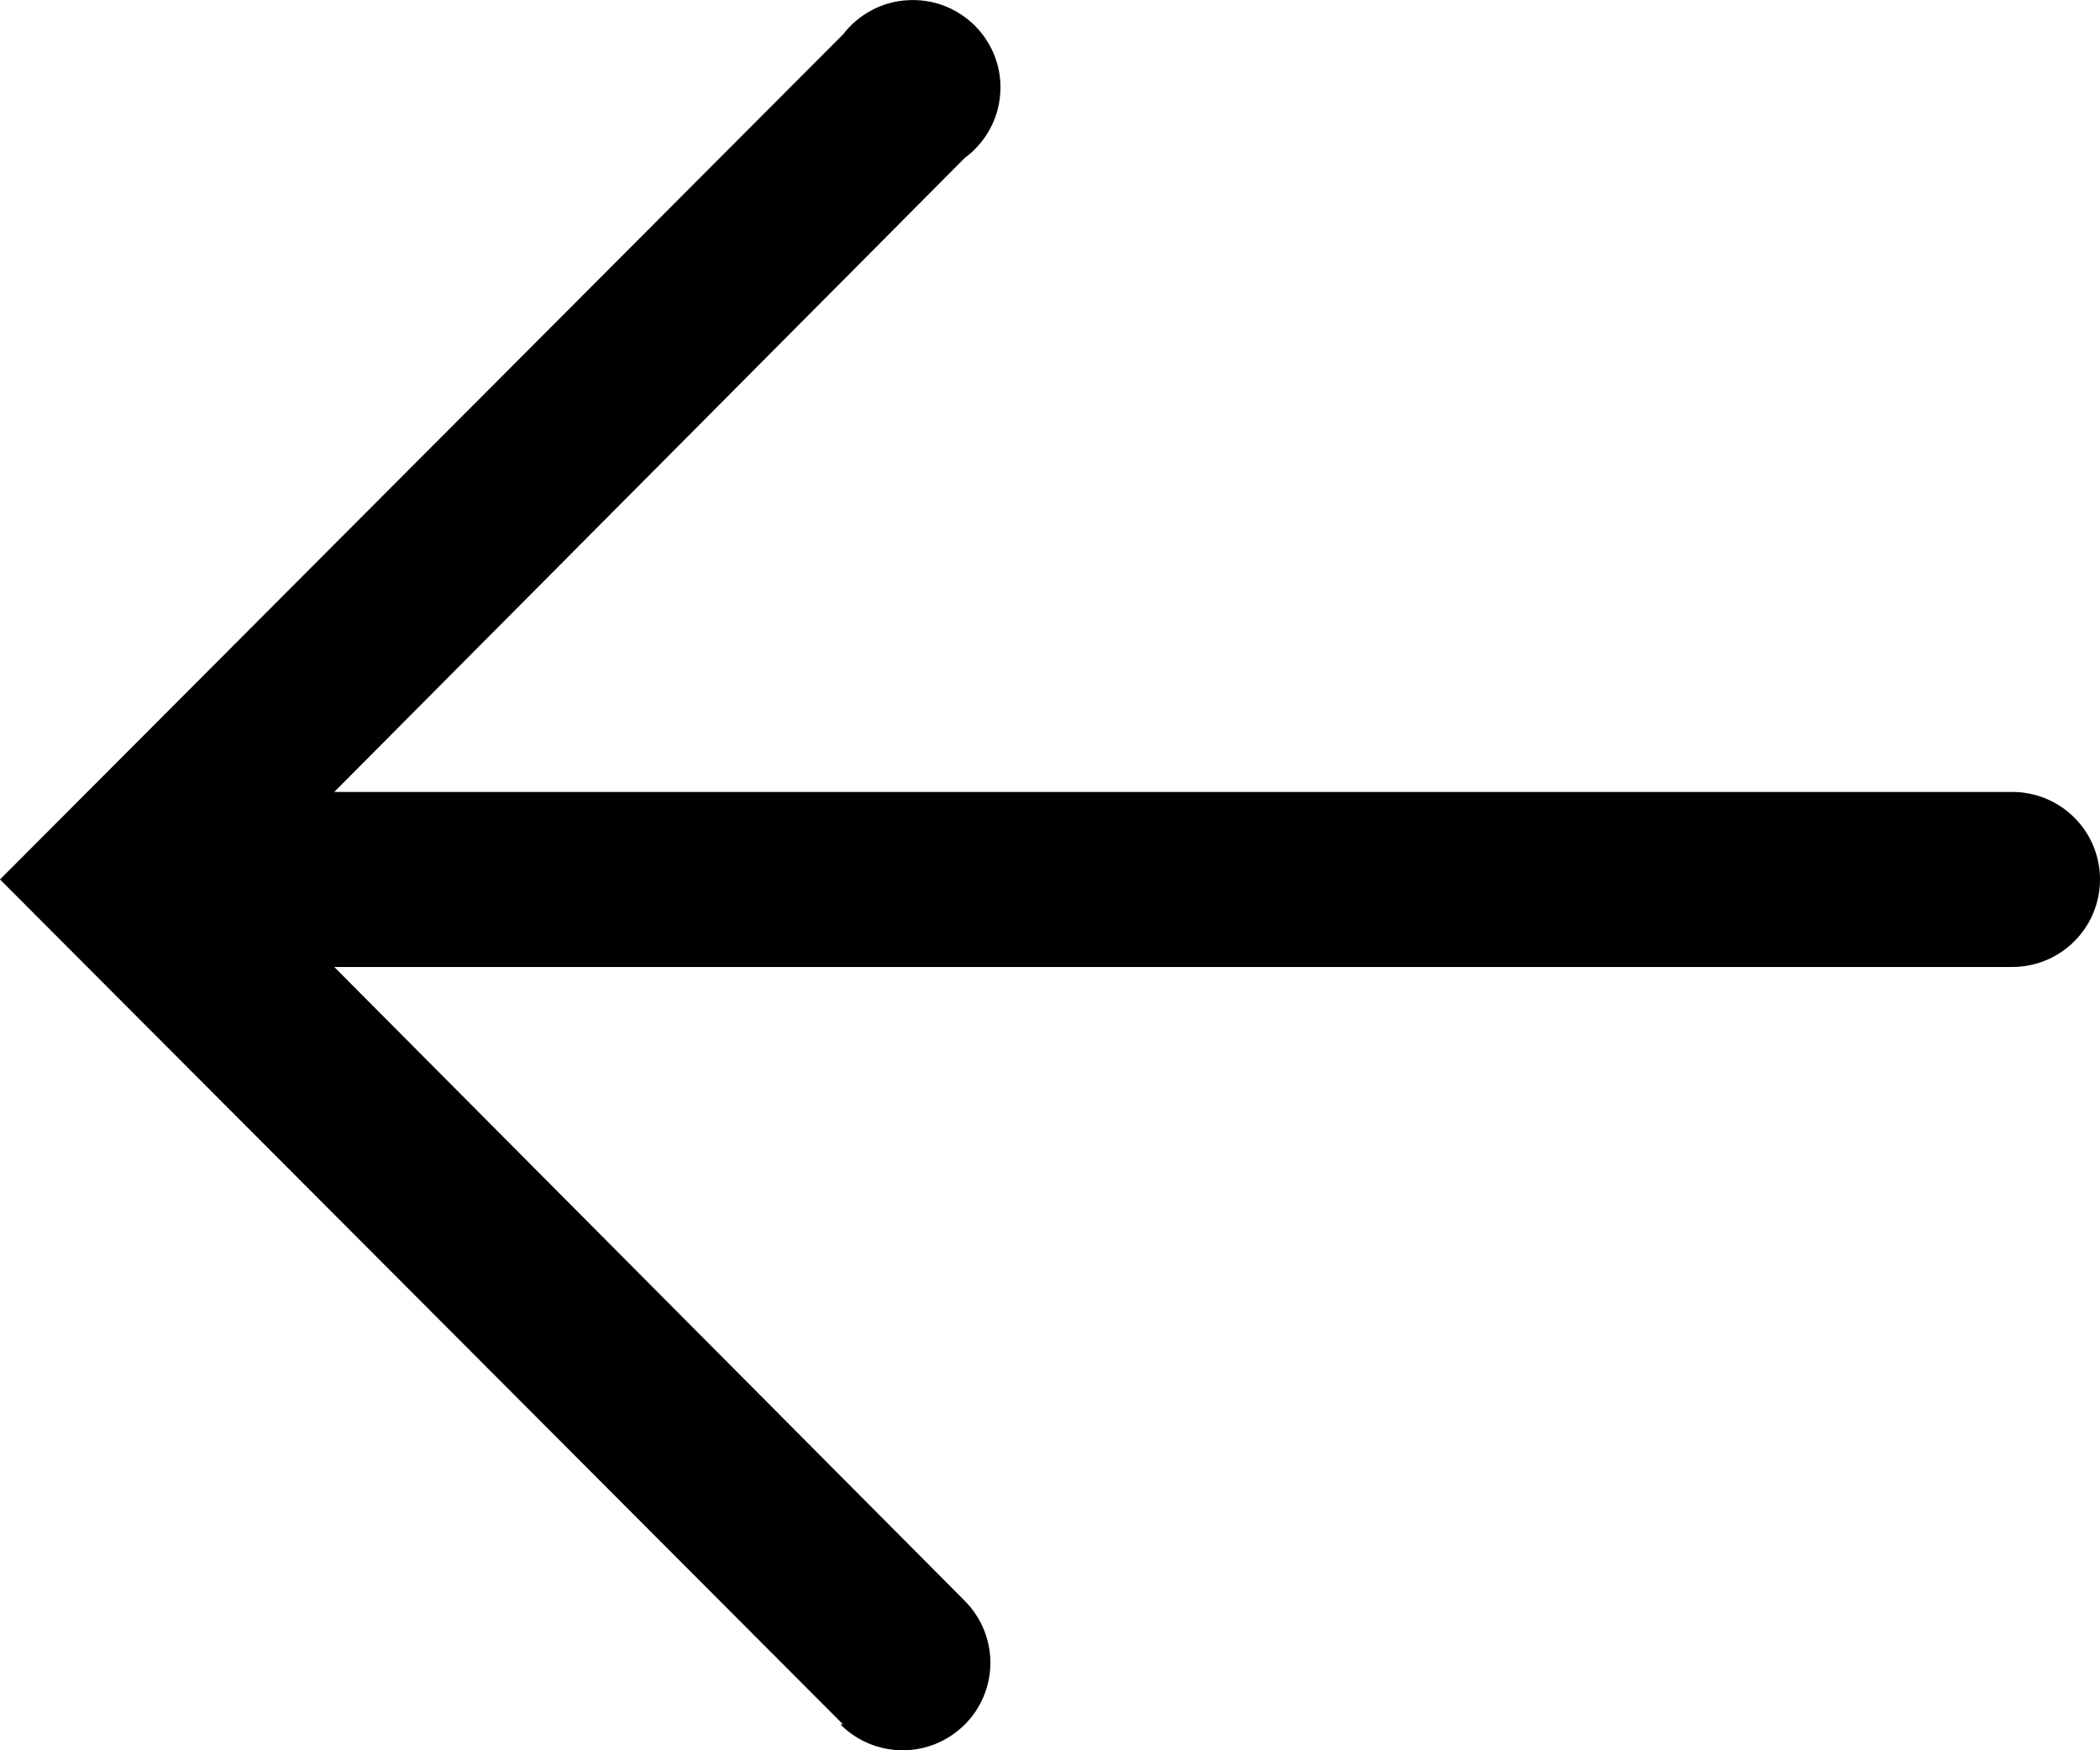 <svg width="18" height="15" viewBox="0 0 18 15" fill="none" xmlns="http://www.w3.org/2000/svg">
<path d="M7.226 14.778L0 7.537L7.226 0.295C7.291 0.21 7.374 0.14 7.469 0.089C7.564 0.038 7.668 0.008 7.776 0.002C7.883 -0.005 7.991 0.011 8.092 0.049C8.192 0.088 8.284 0.147 8.359 0.223C8.435 0.3 8.493 0.392 8.53 0.492C8.567 0.593 8.582 0.701 8.573 0.808C8.565 0.915 8.534 1.019 8.481 1.113C8.429 1.207 8.357 1.289 8.271 1.352L2.865 6.787L17.248 6.787C17.448 6.787 17.639 6.866 17.78 7.007C17.921 7.147 18 7.338 18 7.537C18 7.736 17.921 7.926 17.78 8.067C17.639 8.208 17.448 8.287 17.248 8.287L2.865 8.287L8.271 13.721C8.411 13.863 8.49 14.054 8.489 14.253C8.488 14.451 8.409 14.642 8.267 14.782C8.125 14.922 7.934 15.001 7.734 15C7.535 14.999 7.344 14.92 7.203 14.778H7.226Z" fill="black"/>
</svg>
